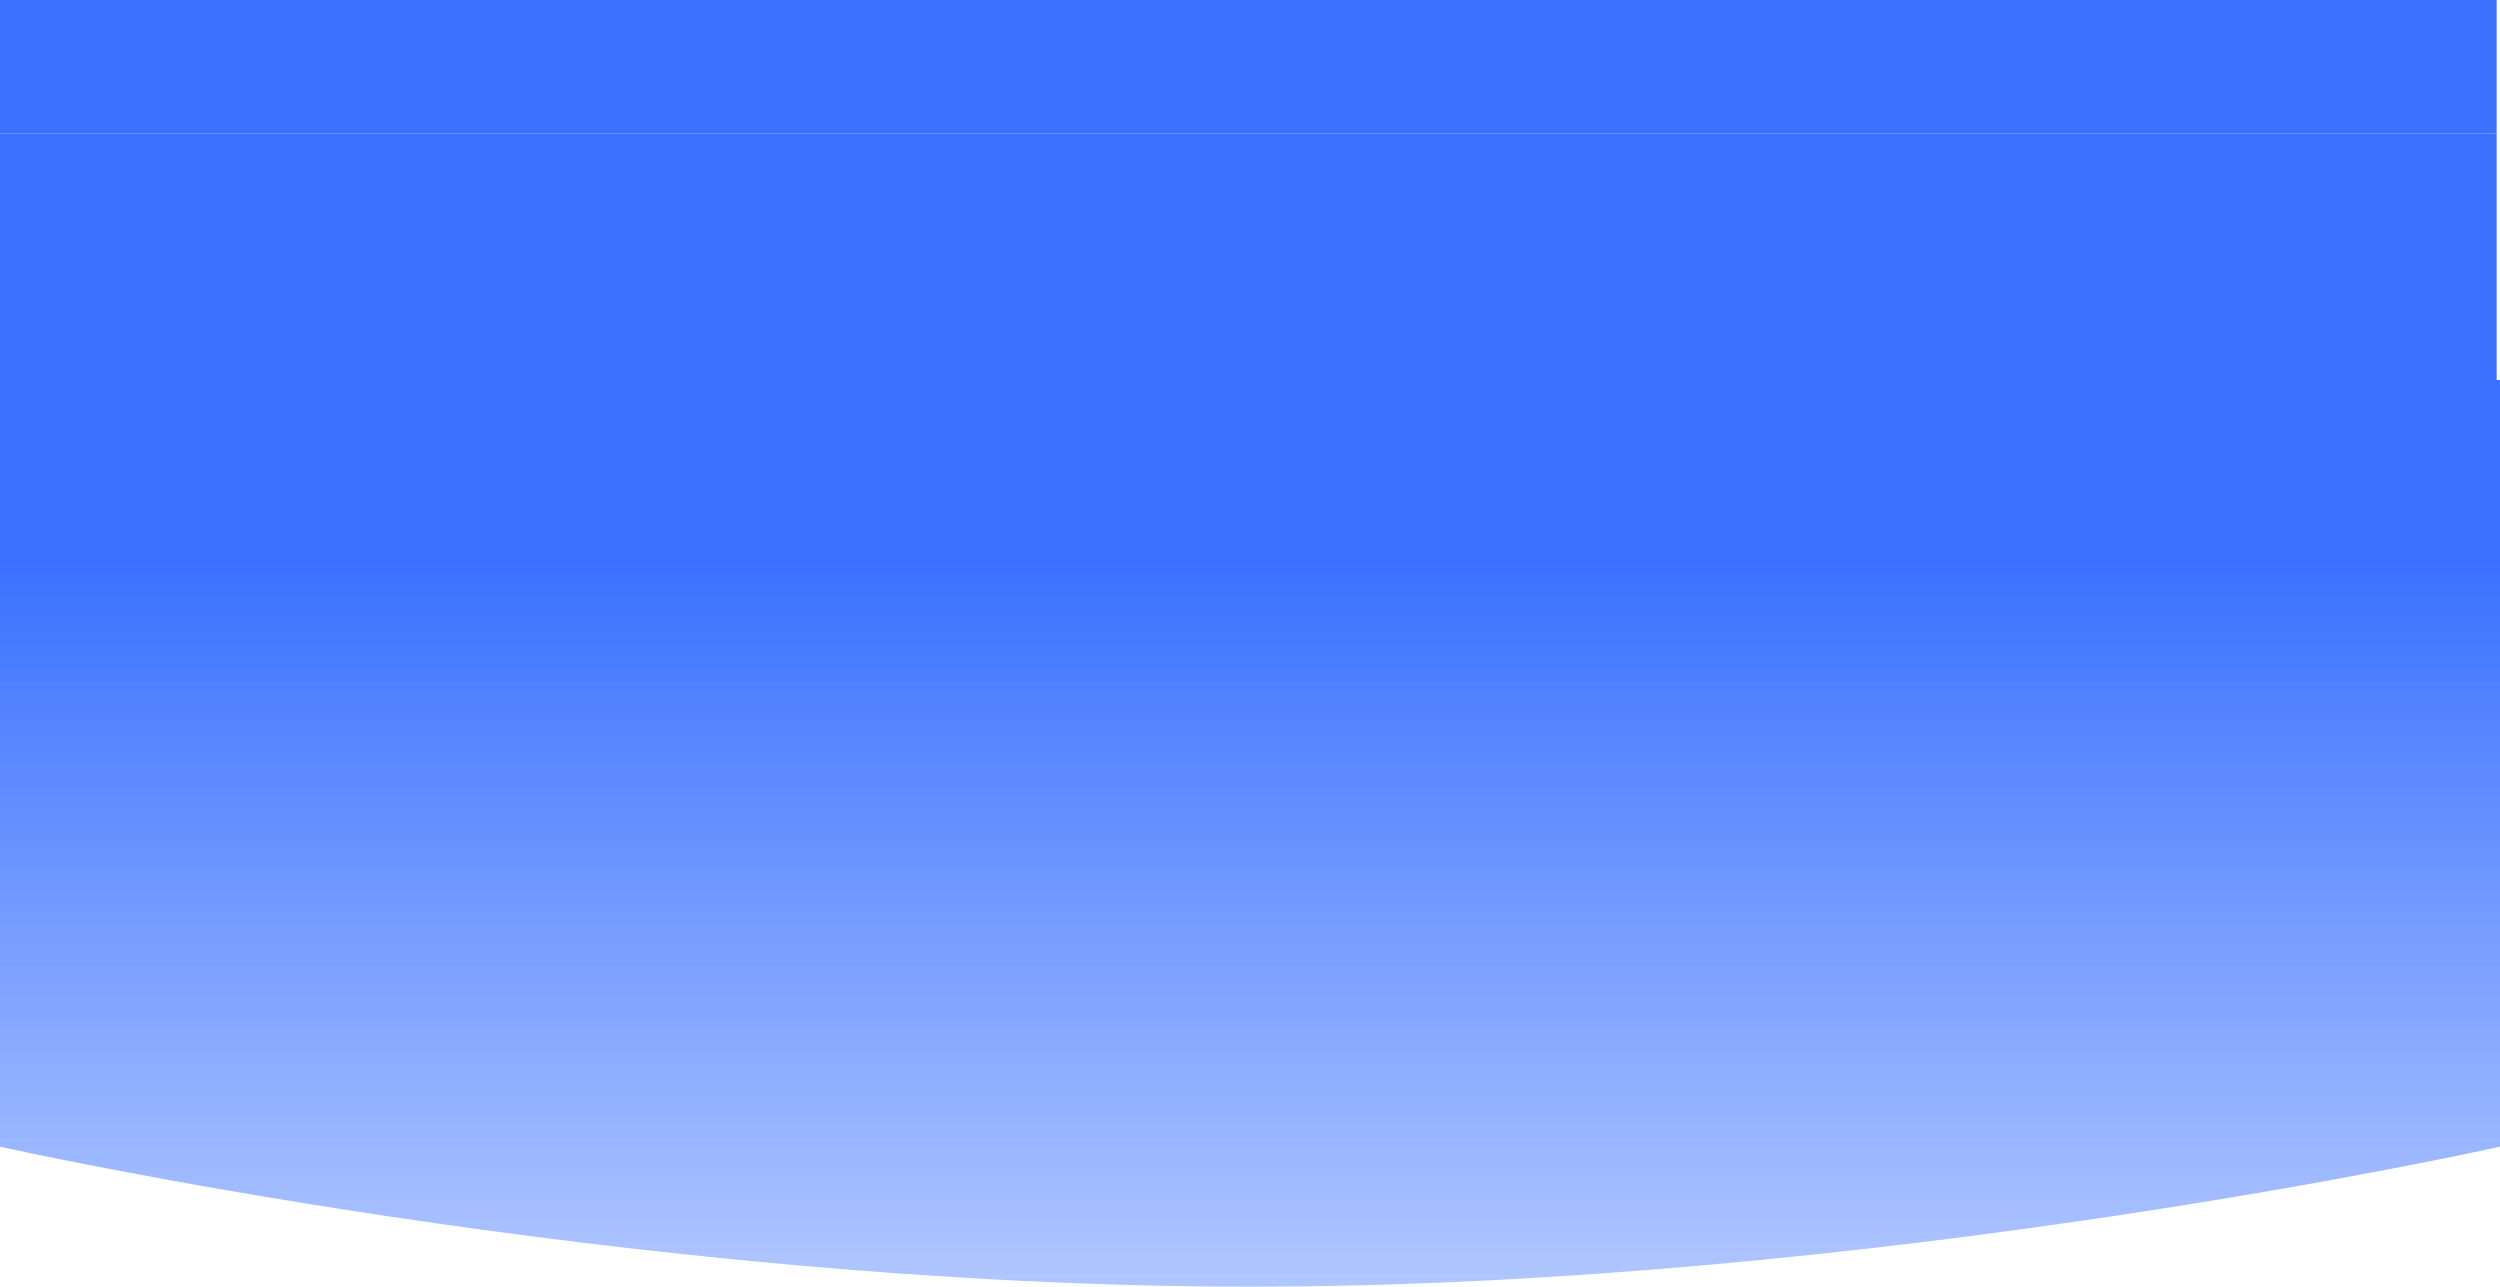 <svg width="750" height="386" viewBox="0 0 750 386" fill="none" xmlns="http://www.w3.org/2000/svg">
<rect x="-1" y="40" width="750" height="88" fill="#3A71FF"/>
<rect x="-1" width="750" height="40" fill="#3A71FF"/>
<path fill-rule="evenodd" clip-rule="evenodd" d="M0 114V344.003C0 344.003 187.5 386 375 386C562.5 386 750 344.003 750 344.003V114H0Z" fill="url(#paint0_linear_295_288)"/>
<defs>
<linearGradient id="paint0_linear_295_288" x1="748.161" y1="384.666" x2="748.161" y2="114" gradientUnits="userSpaceOnUse">
<stop stop-color="#3A71FF" stop-opacity="0.4"/>
<stop offset="0.797" stop-color="#3A71FF"/>
</linearGradient>
</defs>
</svg>
